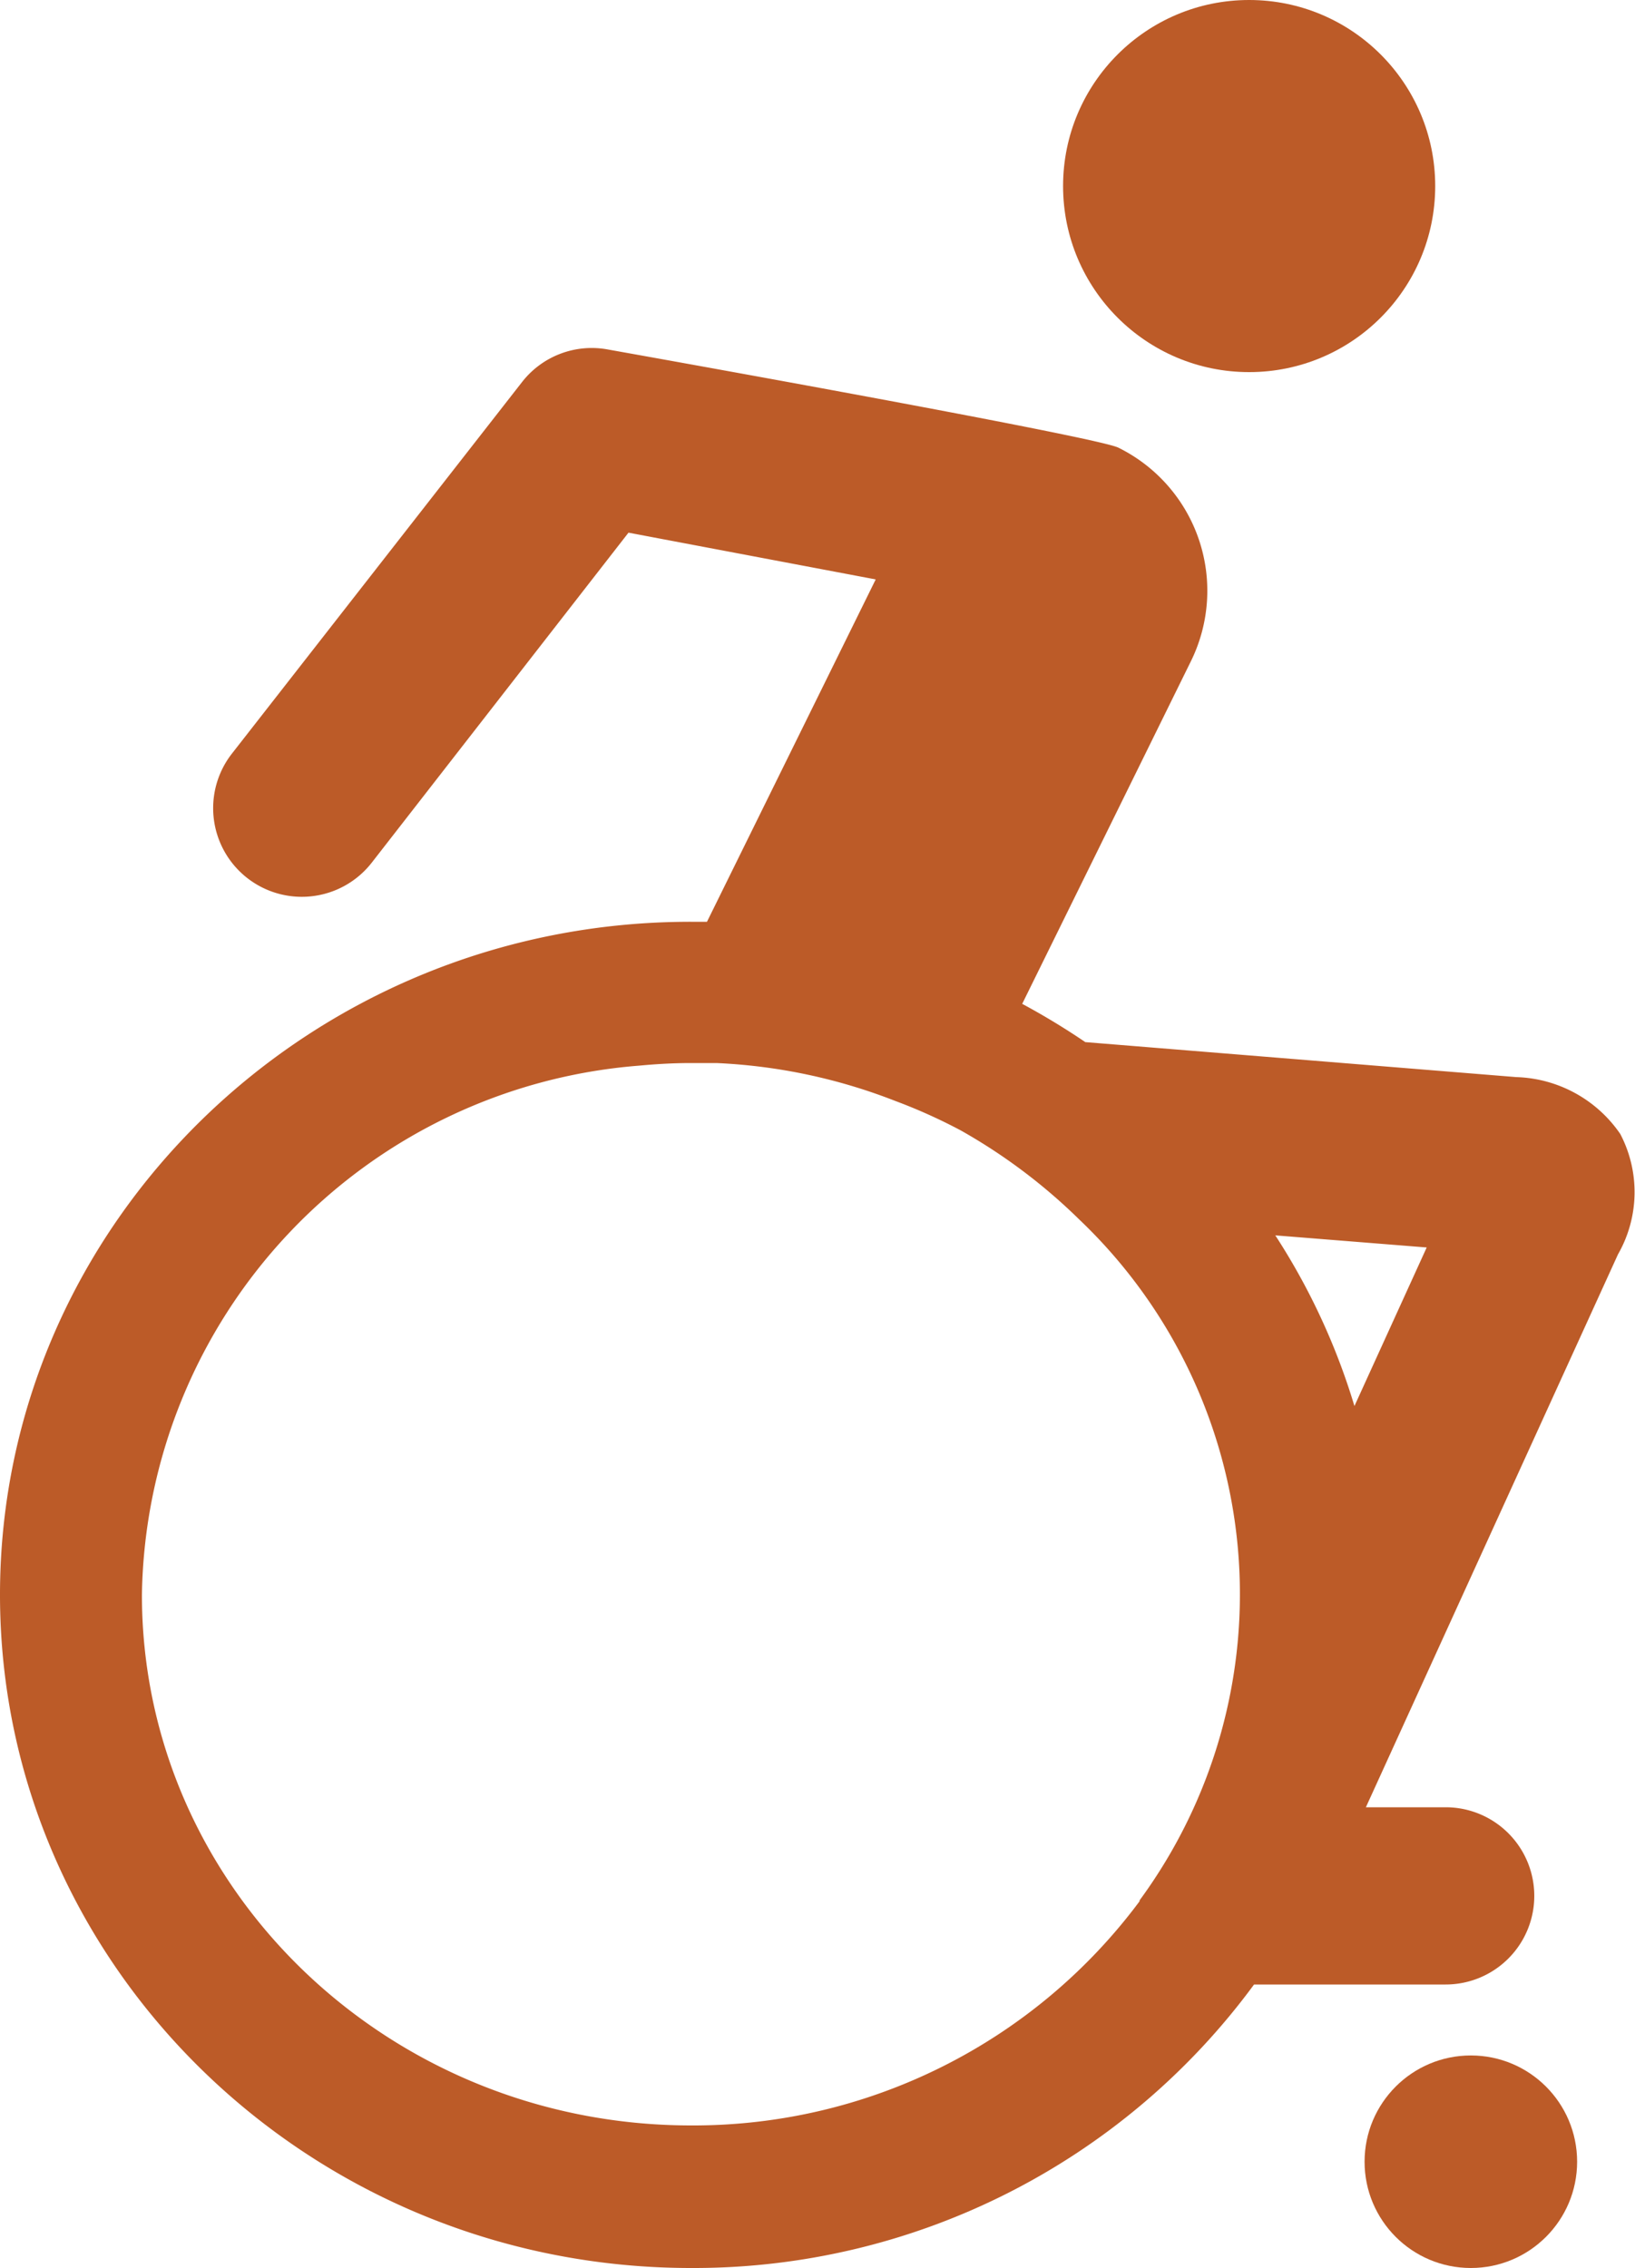 <svg xmlns="http://www.w3.org/2000/svg" width="50" height="69.36" viewBox="0 0 50 69.36"><title>icon-ada</title><circle cx="38.2" cy="5.69" r="5.69" style="fill:#bc5b28"/><circle cx="44.98" cy="66.11" r="3.25" style="fill:#bc5b28"/><path d="M49.55,34.68a4,4,0,0,0-3.18-1.74L33.19,31.87a22,22,0,0,0-1.93-1.17l5.16-10.48a4.88,4.88,0,0,0-2.22-6.53c-.71-.35-15.6-3-15.6-3a2.7,2.7,0,0,0-2.64,1L7.09,23.05a2.71,2.71,0,0,0,4.28,3.33l7.85-10.09,7.56,1.43L21.62,28.19h-.49C9.48,28.18,0,37.42,0,48.77S9.48,69.36,21.13,69.36a21.26,21.26,0,0,0,17.22-8.67h5.86a2.71,2.71,0,1,0,0-5.42H41.77l7.71-16.91A3.83,3.83,0,0,0,49.55,34.68ZM34.86,58.13A17,17,0,0,1,21.13,65C11.87,65,4.34,57.74,4.34,48.77a16.49,16.49,0,0,1,15.2-16.18c.53-.05,1.06-.08,1.59-.08h.78a17.06,17.06,0,0,1,5.47,1.16,16.59,16.59,0,0,1,2,.9A17.27,17.27,0,0,1,33,37.29a15.82,15.82,0,0,1,1.84,20.84ZM41.42,43A20.32,20.32,0,0,0,39,37.78l4.63.37Z" style="fill:#bc5b28"/></svg>